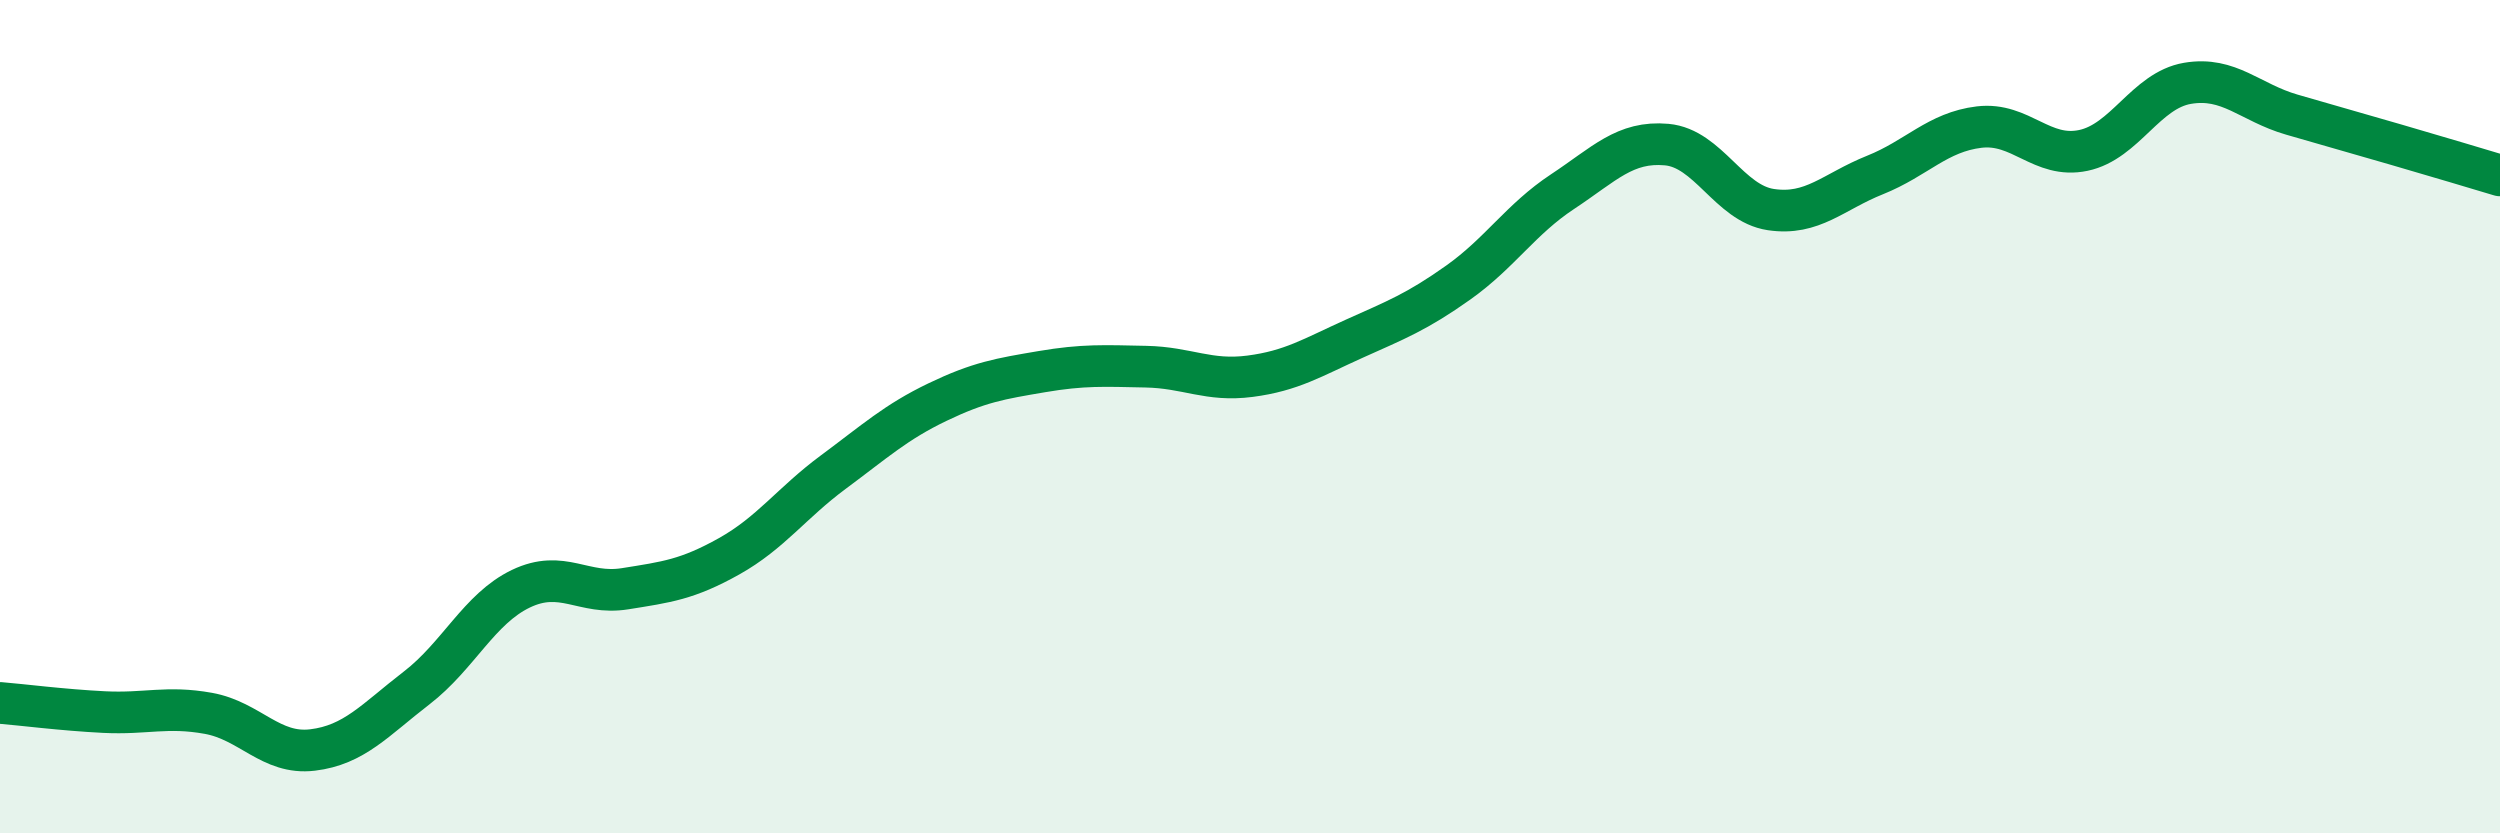 
    <svg width="60" height="20" viewBox="0 0 60 20" xmlns="http://www.w3.org/2000/svg">
      <path
        d="M 0,16.87 C 0.5,16.91 1.5,17.04 2.5,17.09 C 3.5,17.14 4,16.94 5,17.12 C 6,17.3 6.5,18.12 7.5,18 C 8.5,17.88 9,17.28 10,16.51 C 11,15.74 11.5,14.61 12.5,14.13 C 13.5,13.65 14,14.29 15,14.13 C 16,13.97 16.5,13.91 17.5,13.35 C 18.5,12.79 19,12.07 20,11.33 C 21,10.59 21.5,10.13 22.5,9.65 C 23.5,9.17 24,9.09 25,8.92 C 26,8.75 26.5,8.78 27.5,8.8 C 28.5,8.82 29,9.16 30,9.03 C 31,8.9 31.5,8.58 32.5,8.13 C 33.5,7.68 34,7.49 35,6.78 C 36,6.07 36.5,5.26 37.5,4.6 C 38.5,3.94 39,3.38 40,3.47 C 41,3.56 41.5,4.88 42.5,5.03 C 43.5,5.18 44,4.6 45,4.2 C 46,3.8 46.5,3.17 47.5,3.05 C 48.5,2.93 49,3.82 50,3.61 C 51,3.4 51.5,2.17 52.5,2 C 53.5,1.83 54,2.46 55,2.75 C 56,3.04 56.5,3.18 57.5,3.47 C 58.5,3.76 59.5,4.06 60,4.21L60 20L0 20Z"
        fill="#008740"
        opacity="0.1"
        stroke-linecap="round"
        stroke-linejoin="round"
      />
      <path
        d="M 0,16.87 C 0.5,16.91 1.5,17.04 2.5,17.09 C 3.5,17.14 4,16.94 5,17.12 C 6,17.3 6.5,18.12 7.5,18 C 8.5,17.88 9,17.28 10,16.51 C 11,15.74 11.5,14.61 12.5,14.13 C 13.5,13.65 14,14.29 15,14.13 C 16,13.97 16.5,13.91 17.5,13.35 C 18.5,12.79 19,12.07 20,11.33 C 21,10.59 21.5,10.13 22.5,9.65 C 23.5,9.17 24,9.09 25,8.92 C 26,8.75 26.5,8.78 27.5,8.8 C 28.5,8.82 29,9.16 30,9.03 C 31,8.9 31.5,8.58 32.5,8.13 C 33.5,7.68 34,7.49 35,6.78 C 36,6.07 36.5,5.26 37.5,4.6 C 38.5,3.94 39,3.38 40,3.47 C 41,3.56 41.5,4.88 42.5,5.03 C 43.5,5.18 44,4.6 45,4.2 C 46,3.8 46.5,3.17 47.5,3.05 C 48.5,2.93 49,3.82 50,3.61 C 51,3.4 51.5,2.17 52.5,2 C 53.5,1.83 54,2.46 55,2.75 C 56,3.04 56.5,3.18 57.5,3.47 C 58.5,3.76 59.5,4.06 60,4.21"
        stroke="#008740"
        stroke-width="1"
        fill="none"
        stroke-linecap="round"
        stroke-linejoin="round"
      />
    </svg>
  